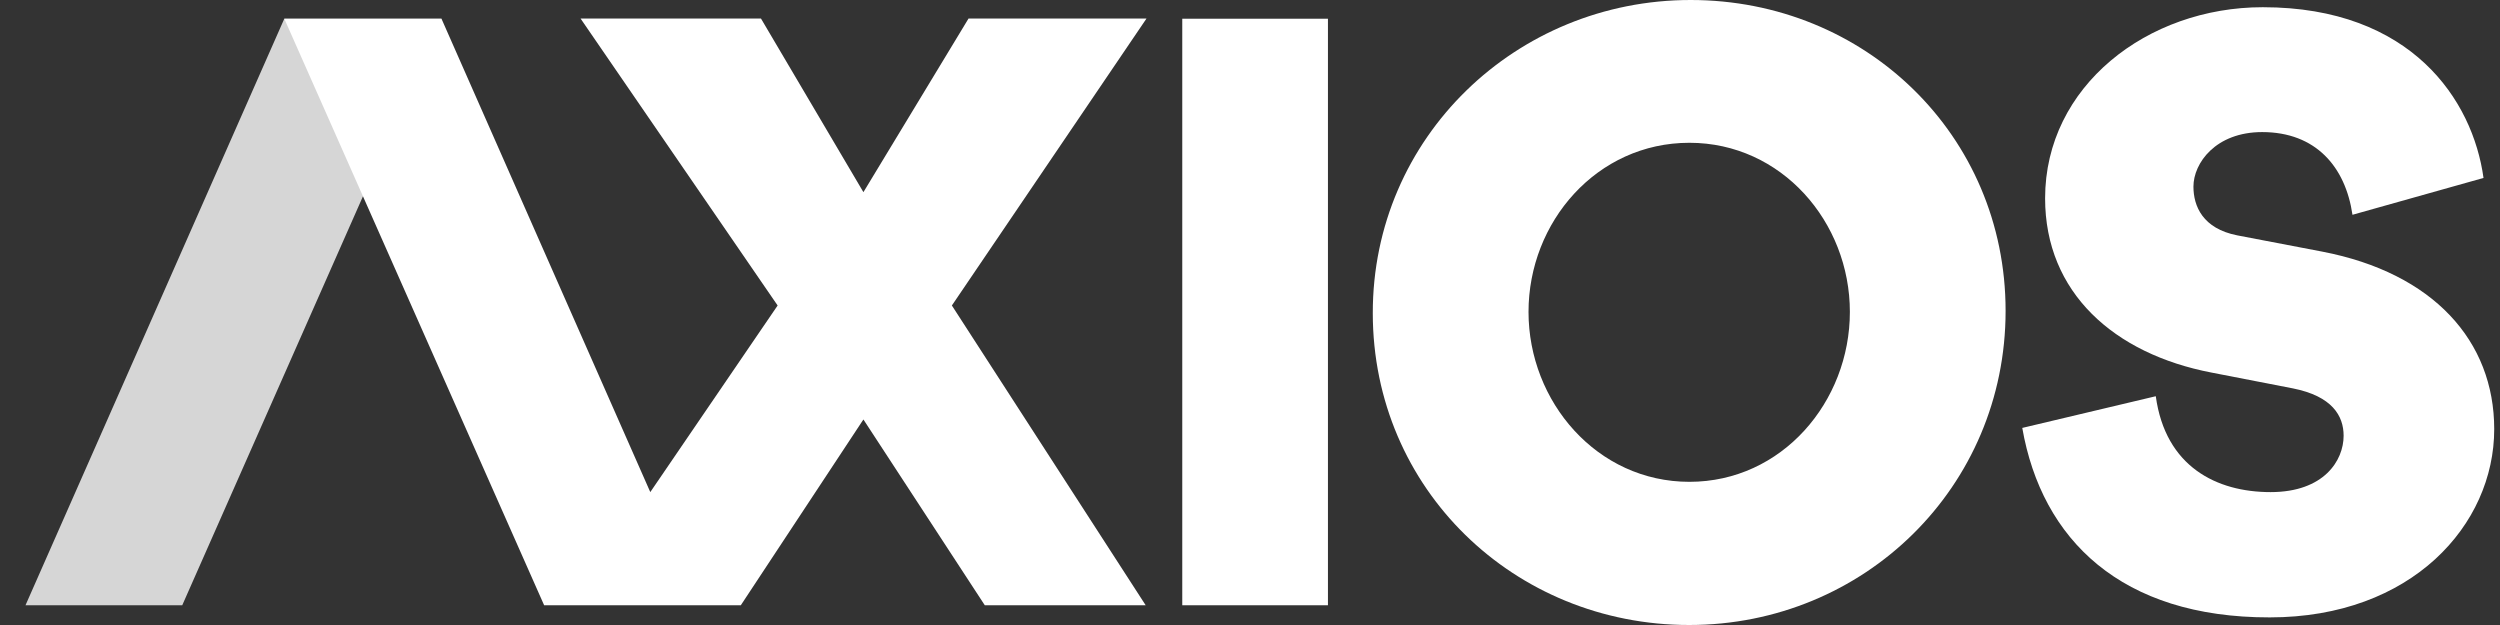 <svg width="96" height="24" viewBox="0 0 96 24" fill="none" xmlns="http://www.w3.org/2000/svg">
<rect x="0" y="0" width="96" height="24" fill="#333333" stroke="none"/>
<g id="Frame" clip-path="url(#clip0_1563_6647)">
<g id="Group">
<path id="Vector" d="M50.993 0.719V23.242H45.399V0.719H50.993Z" fill="white"/>
<path id="Vector_2" d="M64.92 0C71.619 0 77.015 5.19 77.015 11.937C77.015 18.707 71.58 24 64.865 24C58.15 24 52.715 18.778 52.715 12.024C52.707 5.277 58.221 0 64.92 0ZM64.873 18.502C68.428 18.502 71.035 15.429 71.035 11.976C71.035 8.524 68.412 5.483 64.873 5.483C61.318 5.483 58.695 8.524 58.695 11.976C58.695 15.429 61.326 18.502 64.873 18.502Z" fill="white"/>
<path id="Vector_3" d="M77.655 16.432L82.782 15.215C83.154 17.925 85.121 18.897 87.191 18.897C89.245 18.897 89.995 17.68 89.995 16.732C89.995 15.966 89.553 15.215 88.052 14.915L84.923 14.307C81.179 13.588 78.532 11.234 78.532 7.616C78.532 3.31 82.458 0.277 86.89 0.277C92.602 0.277 94.956 3.847 95.367 6.833L90.335 8.248C90.066 6.407 88.928 5.072 86.867 5.072C85.081 5.072 84.228 6.265 84.228 7.165C84.228 7.916 84.584 8.777 85.911 9.038L89.173 9.662C93.439 10.483 95.778 13.09 95.778 16.479C95.778 20.161 92.602 23.708 87.159 23.708C81.463 23.716 78.406 20.729 77.655 16.432Z" fill="white"/>
<path id="Vector_4" opacity="0.8" d="M6.998 23.242H0.979L10.917 0.719H16.952L6.998 23.242Z" fill="white"/>
<path id="Vector_5" d="M36.552 11.731L44.026 0.711H37.192L33.155 7.379L29.221 0.711H22.293L29.861 11.731L24.971 18.897L16.953 0.719H10.917L20.895 23.242H28.447L33.155 16.108L37.816 23.242H43.994L36.552 11.731Z" fill="white"/>
</g>
</g>
<defs>
<clipPath id="clip0_1563_6647">
<rect width="94.799" height="24" fill="white" transform="translate(0.979)"/>
</clipPath>
</defs>
</svg>
